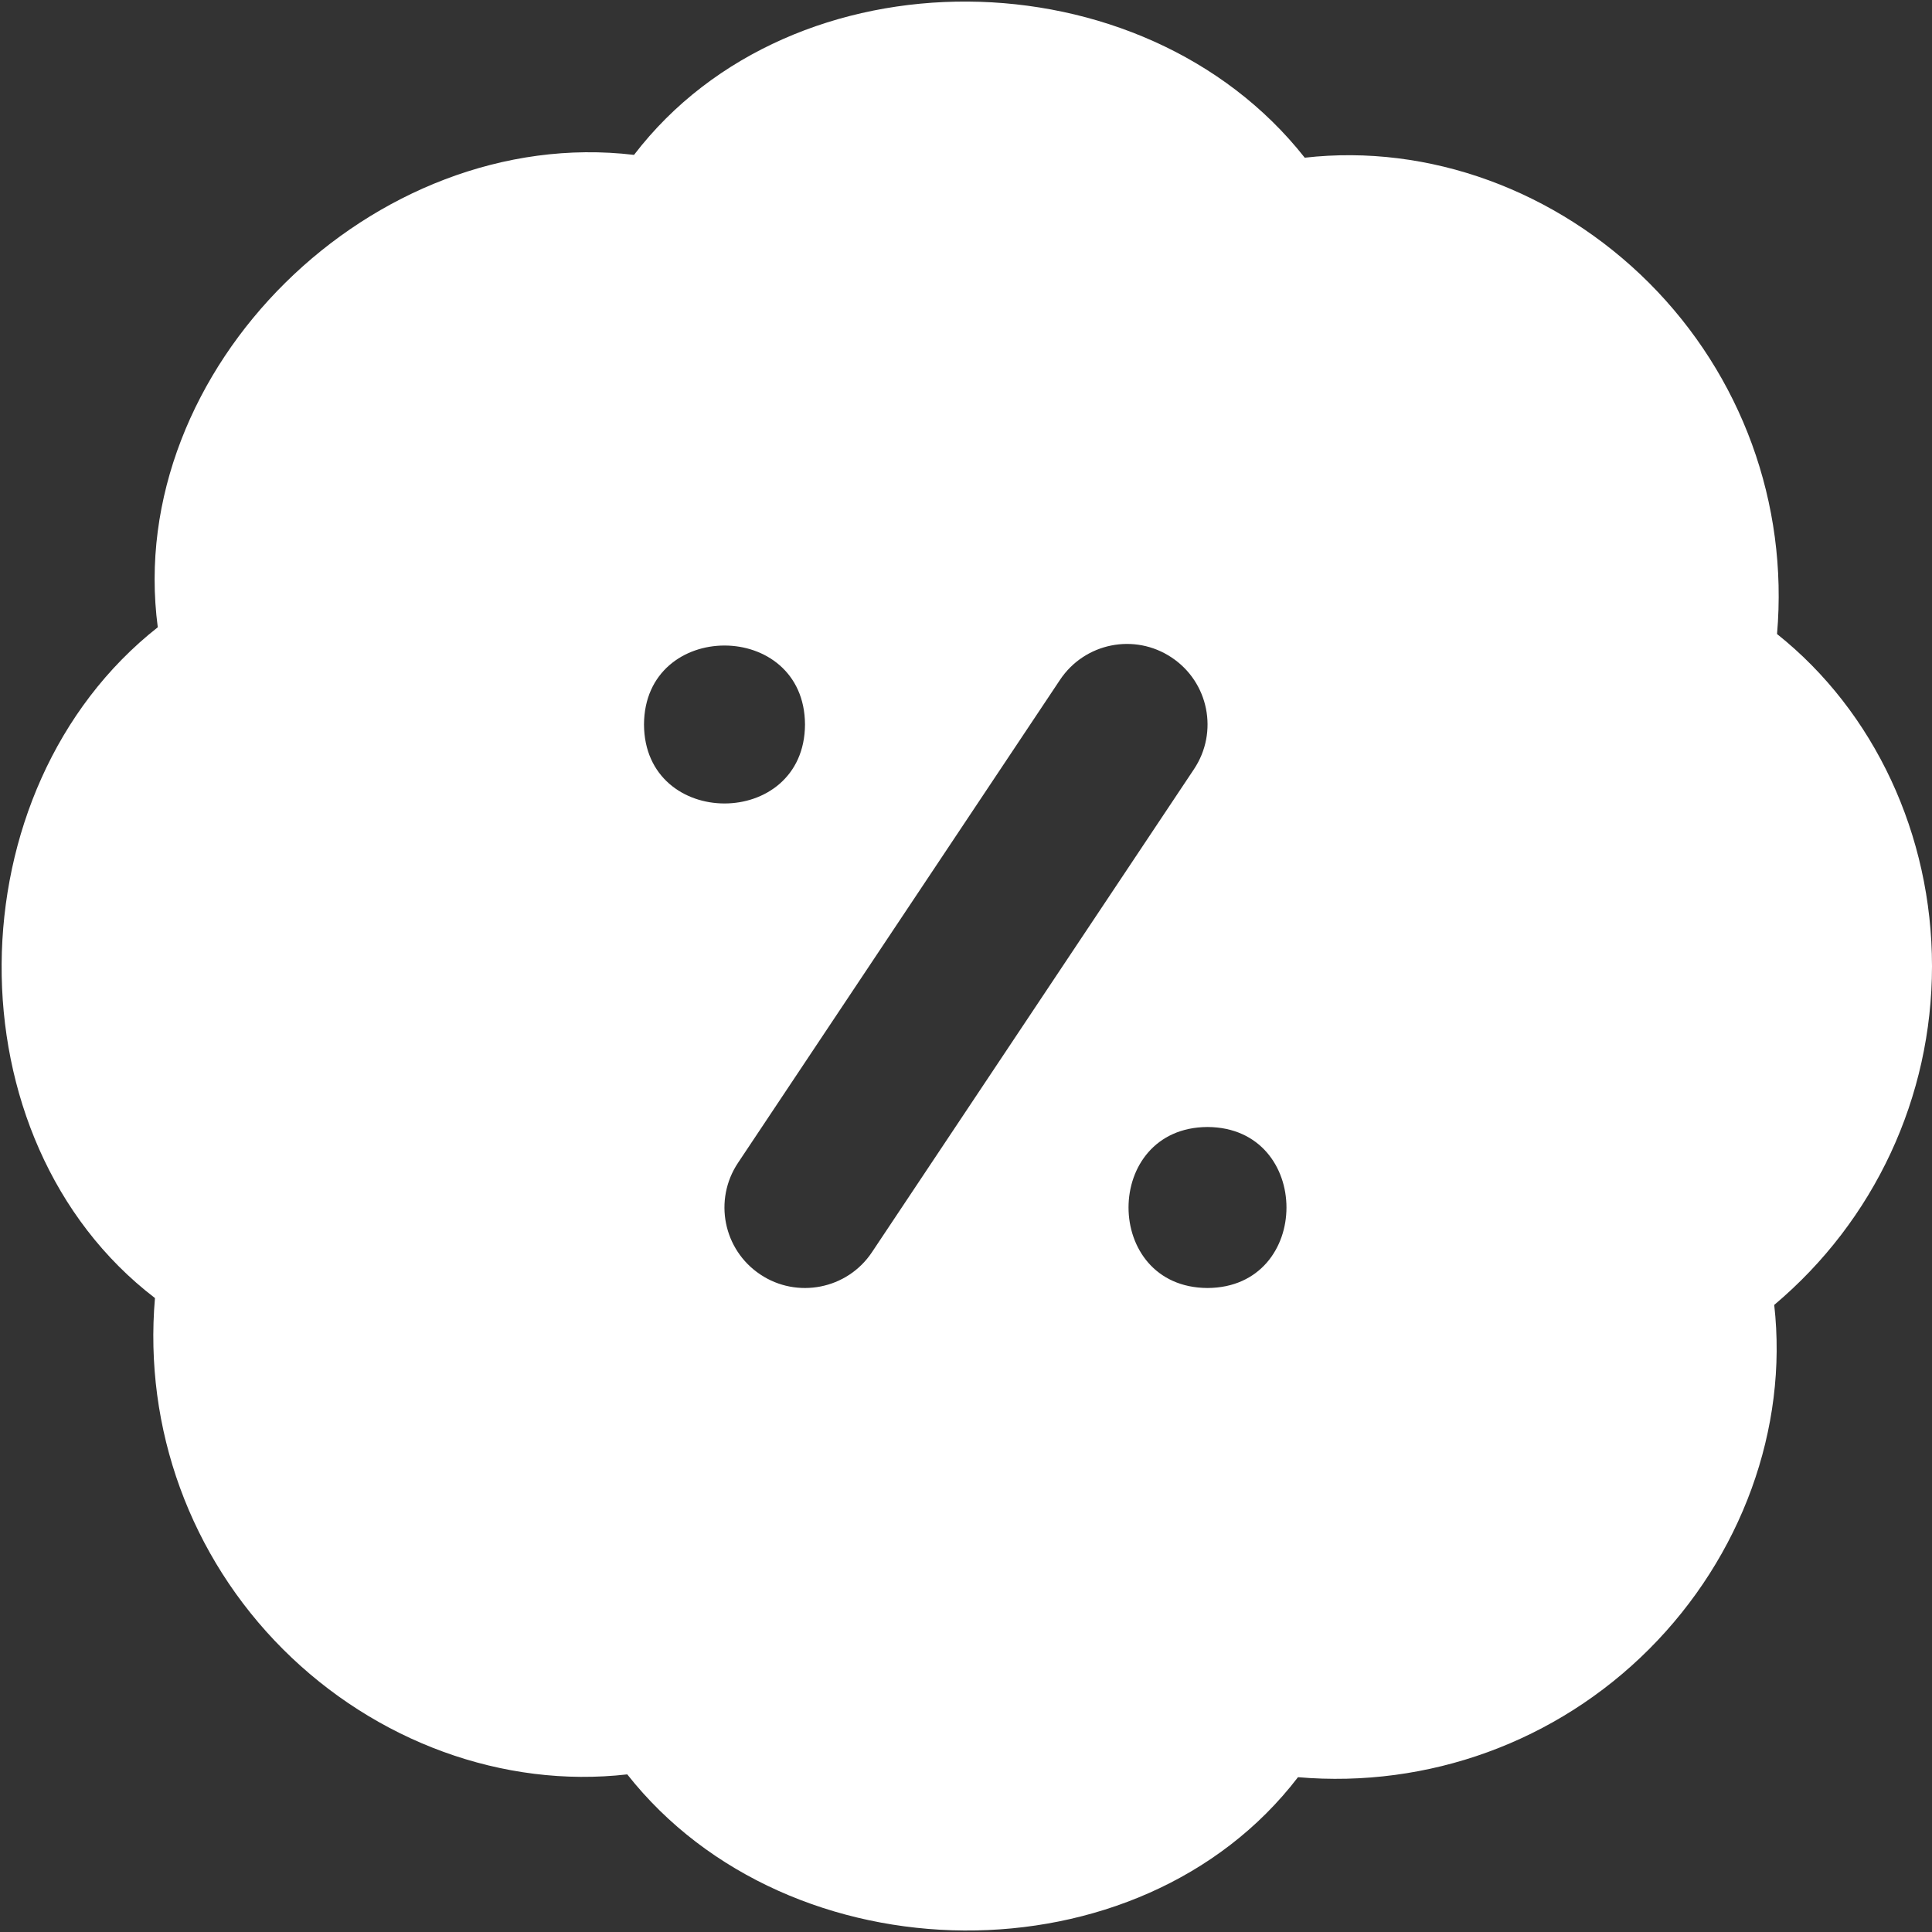 <?xml version="1.0" encoding="UTF-8"?>
<svg xmlns="http://www.w3.org/2000/svg" id="Layer_1" data-name="Layer 1" viewBox="0 0 24 24" width="512" height="512">
    <rect x="0" y="0" width="24" height="24" fill="#333333" stroke="none"/>
    <path fill="white"
        d="M24,12c0-1.626-.714-3.16-1.925-4.124,.14-1.622-.44-3.211-1.59-4.362-1.15-1.149-2.735-1.731-4.277-1.555-2.014-2.556-6.365-2.604-8.332-.035C4.643,1.54,1.534,4.584,1.96,7.792c-2.556,2.014-2.605,6.365-.035,8.333-.14,1.622,.44,3.211,1.59,4.362,1.15,1.149,2.737,1.731,4.277,1.555,2.014,2.556,6.365,2.604,8.332,.035,1.62,.139,3.21-.439,4.361-1.59,1.149-1.15,1.729-2.74,1.555-4.277,1.246-1.048,1.96-2.582,1.96-4.208Zm-16-3c.006-1.308,1.994-1.308,2,0-.006,1.308-1.994,1.308-2,0Zm2.832,6.555c-.308,.463-.933,.581-1.387,.277-.46-.306-.584-.927-.277-1.387l4-6c.306-.459,.926-.585,1.387-.277,.46,.306,.584,.927,.277,1.387l-4,6Zm4.168,.445c-1.308-.006-1.308-1.994,0-2,1.308,.006,1.308,1.994,0,2Z" />
</svg>